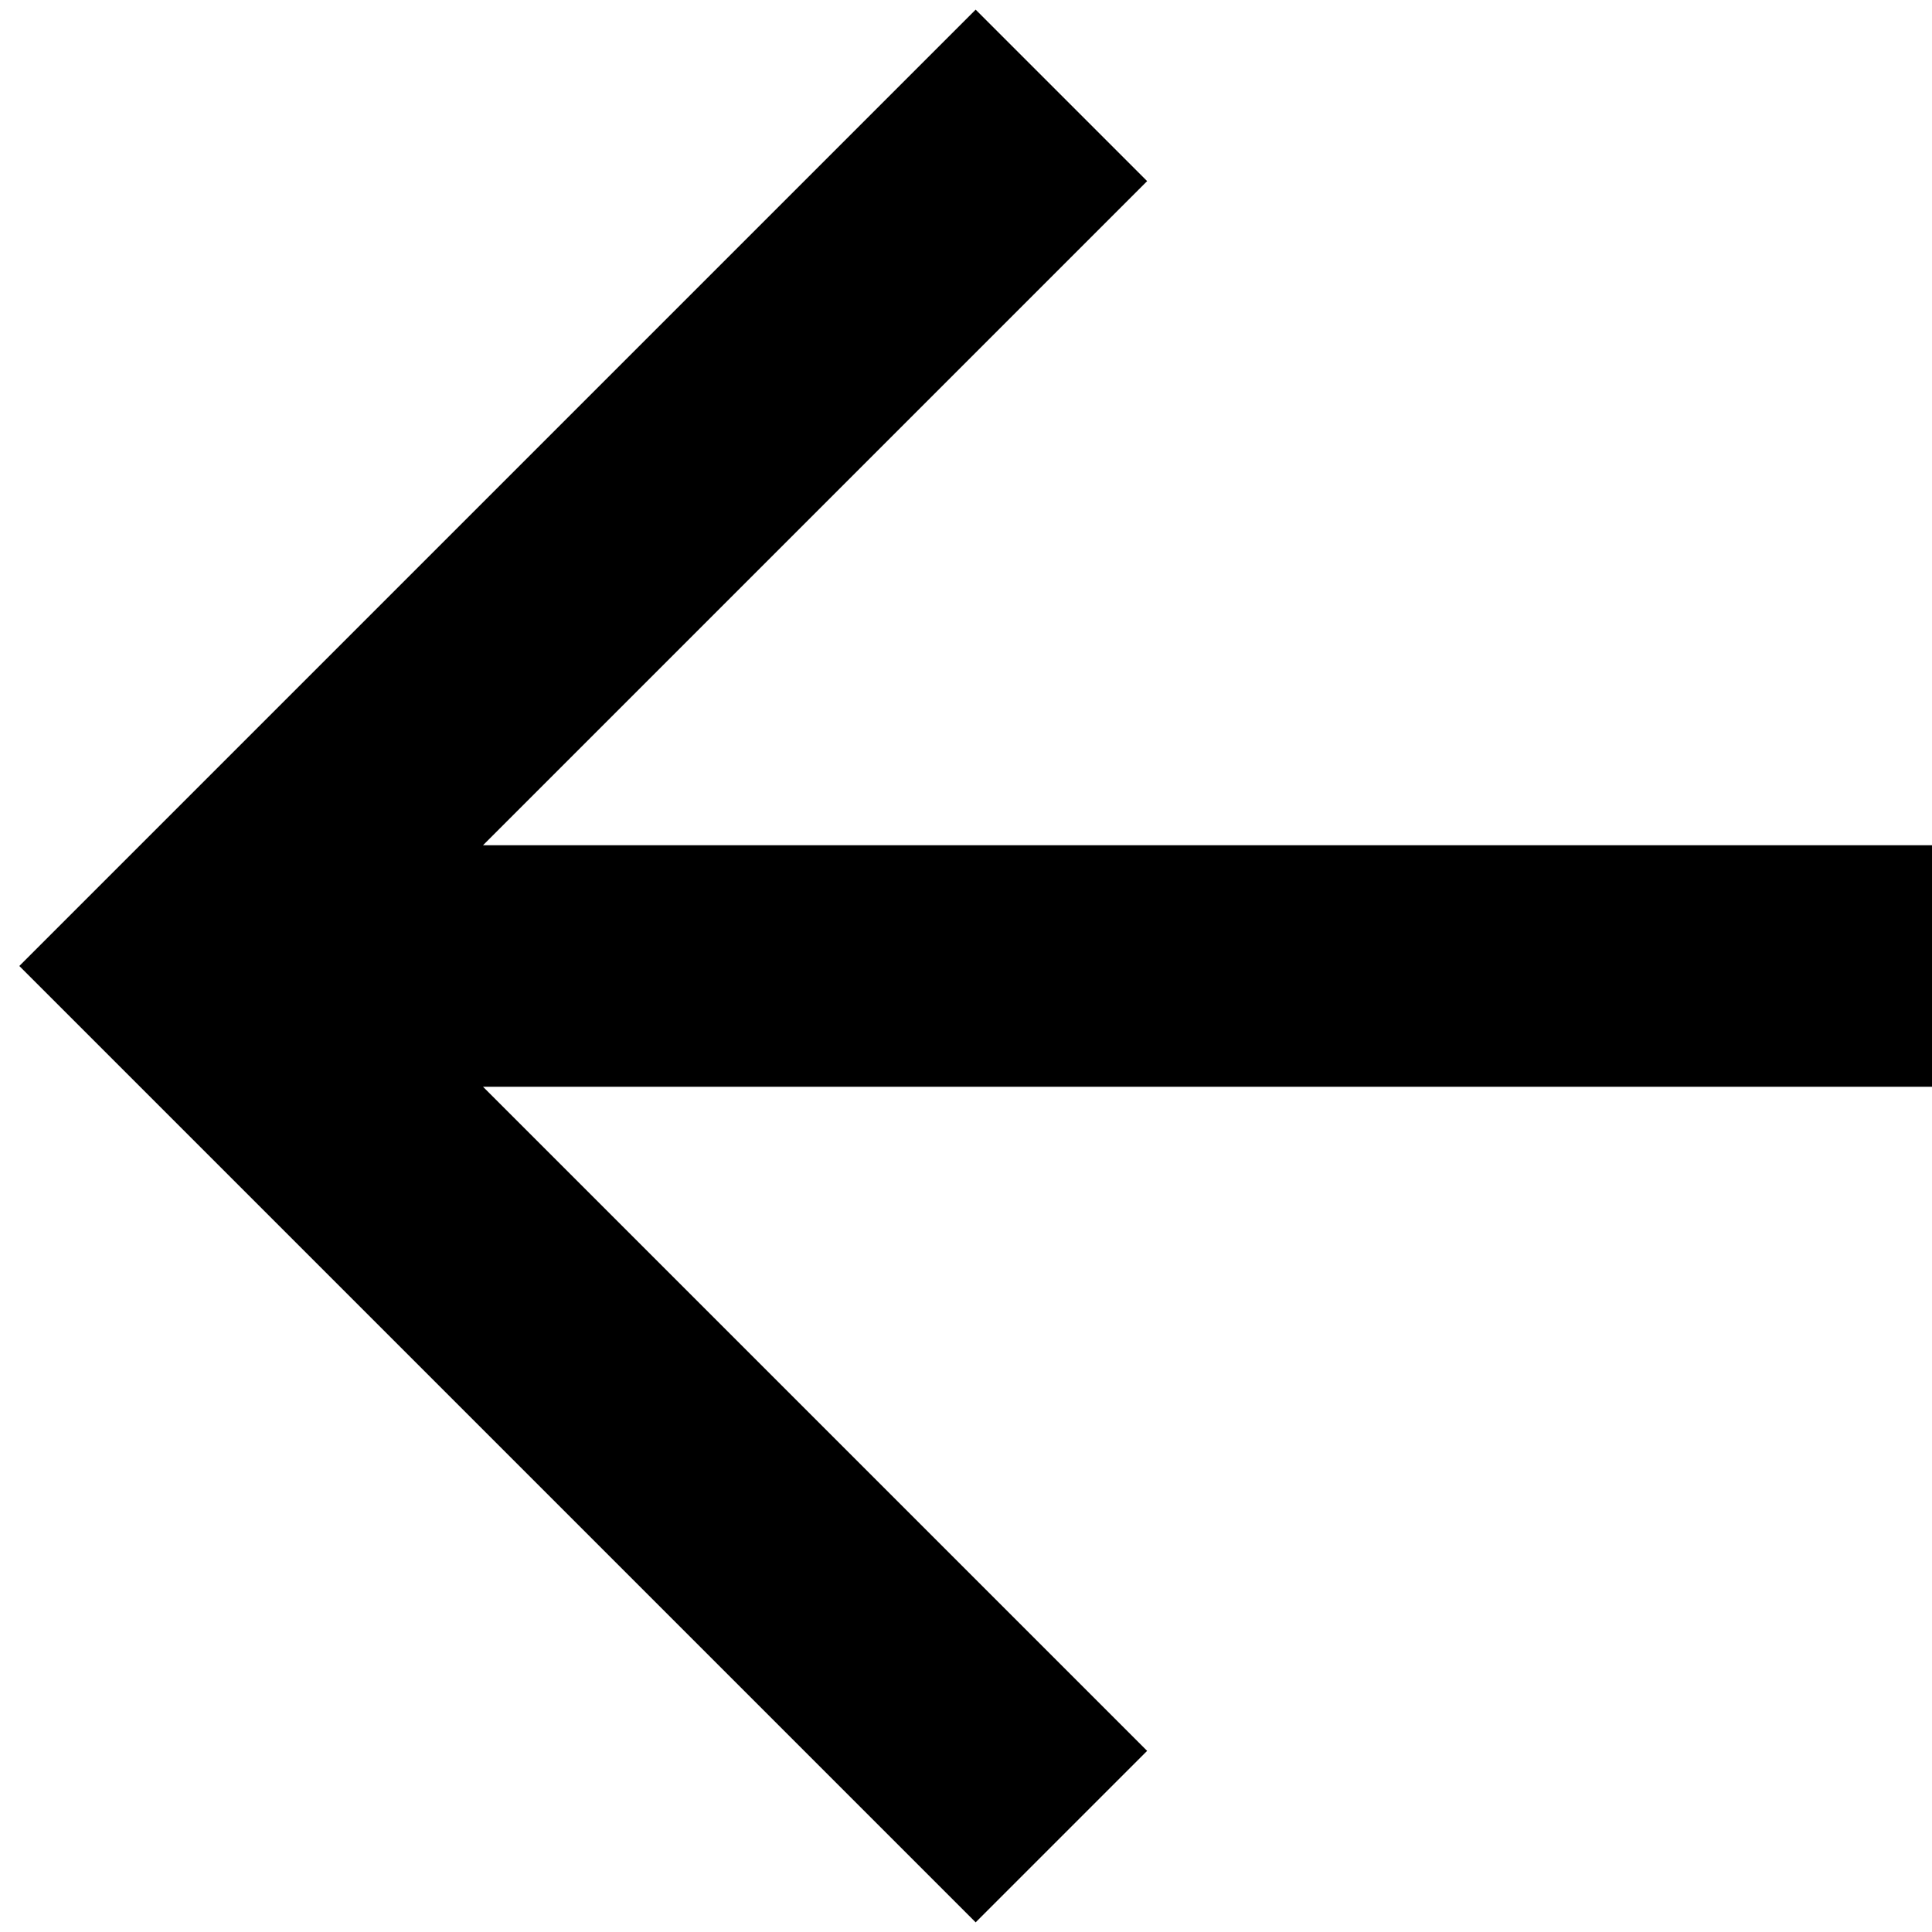 <svg xmlns="http://www.w3.org/2000/svg" xmlns:xlink="http://www.w3.org/1999/xlink" width="16" height="16" viewBox="0 0 16 16"><defs><path id="ccusa" d="M46 19v2H34l5.5 5.5-1.42 1.42L30.16 20l7.92-7.92 1.42 1.42L34 19z"/></defs><g><g transform="translate(-30 -12)"><use xlink:href="#ccusa"/></g></g></svg>
